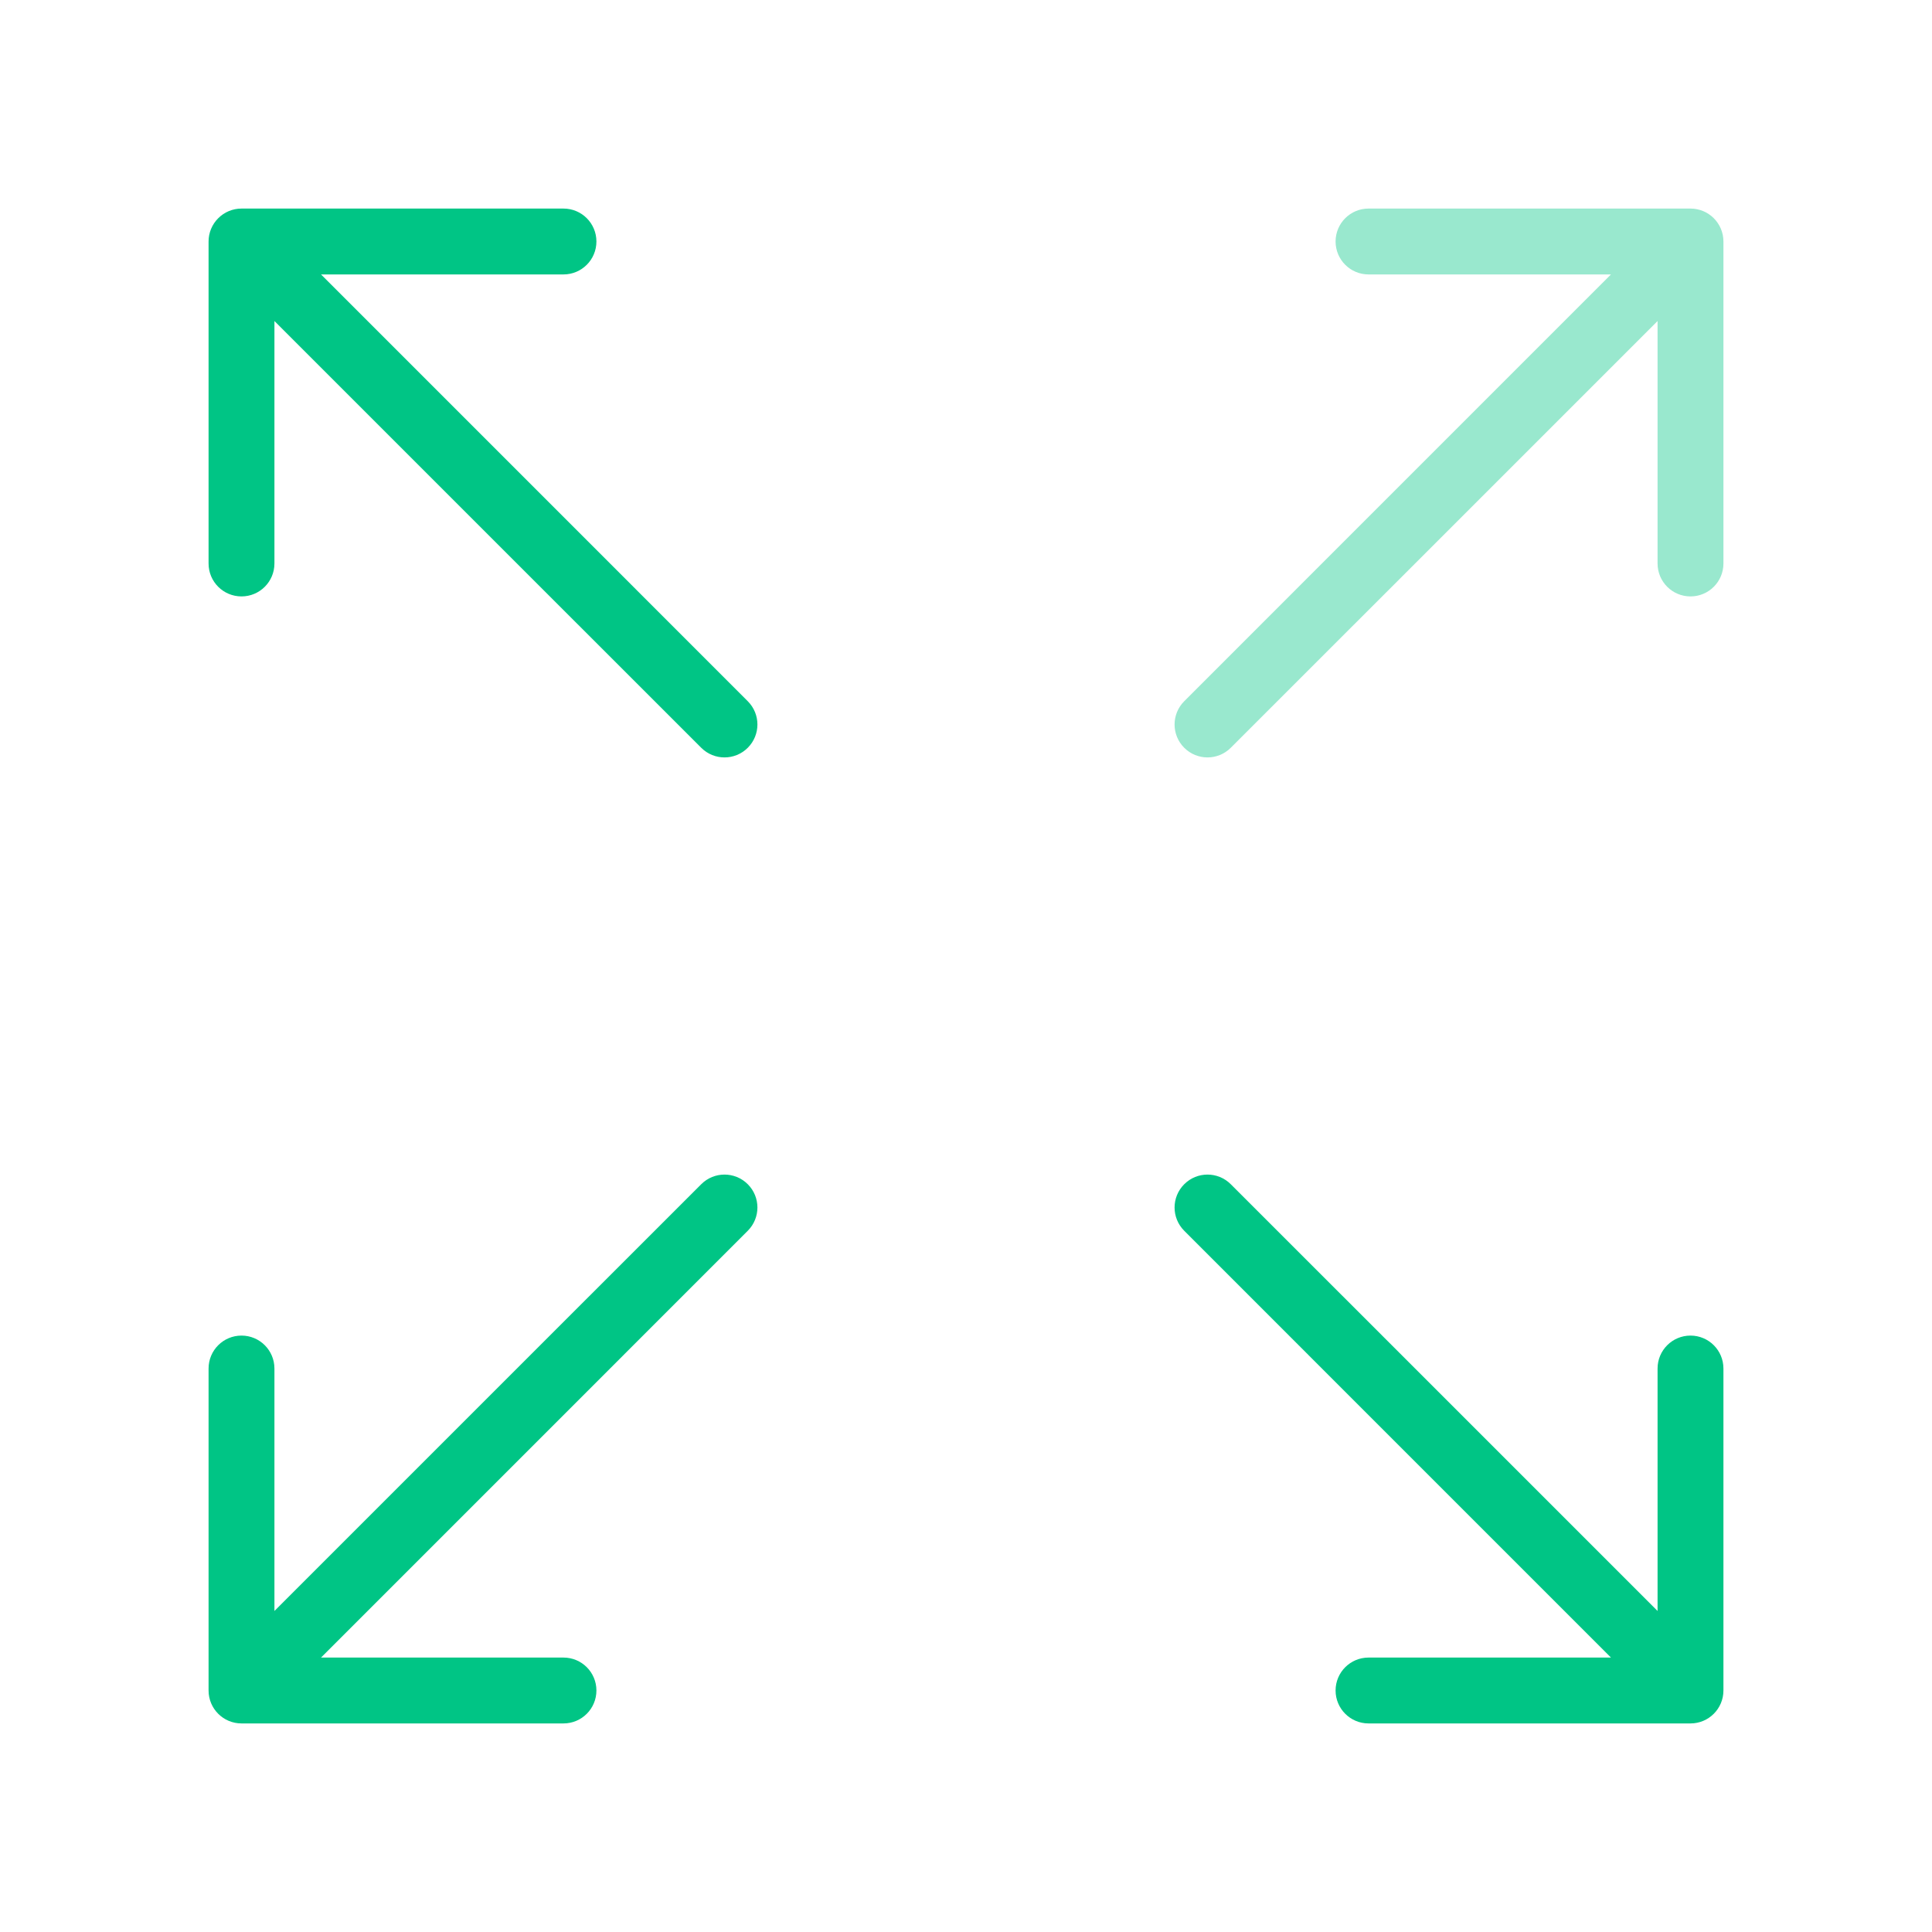 <svg width="44" height="44" viewBox="0 0 44 44" fill="none" xmlns="http://www.w3.org/2000/svg">
<path opacity="0.4" fill-rule="evenodd" clip-rule="evenodd" d="M30.417 5.5C30.417 5.086 30.753 4.75 31.167 4.75L38.5 4.75C38.914 4.75 39.25 5.086 39.25 5.5V12.833C39.25 13.248 38.914 13.583 38.5 13.583C38.086 13.583 37.75 13.248 37.75 12.833V7.311L31.697 13.364L28.03 17.03C27.737 17.323 27.263 17.323 26.97 17.03C26.677 16.737 26.677 16.263 26.97 15.97L30.636 12.303L36.689 6.25L31.167 6.25C30.753 6.25 30.417 5.914 30.417 5.5Z" fill="#00C585"/>
<path fill-rule="evenodd" clip-rule="evenodd" d="M5.5 4.75C5.301 4.75 5.11 4.829 4.97 4.97C4.829 5.11 4.75 5.301 4.75 5.5V12.833C4.75 13.248 5.086 13.583 5.5 13.583C5.914 13.583 6.25 13.248 6.25 12.833V7.311L12.303 13.364L15.97 17.03C16.263 17.323 16.737 17.323 17.03 17.03C17.323 16.737 17.323 16.263 17.03 15.97L13.364 12.303L7.311 6.25L12.833 6.25C13.248 6.25 13.583 5.914 13.583 5.5C13.583 5.086 13.248 4.75 12.833 4.75H5.5ZM28.03 26.97C27.737 26.677 27.263 26.677 26.97 26.97C26.677 27.263 26.677 27.737 26.97 28.03L30.636 31.697L36.689 37.75H31.167C30.753 37.75 30.417 38.086 30.417 38.5C30.417 38.914 30.753 39.25 31.167 39.25H38.5C38.914 39.25 39.25 38.914 39.25 38.5V31.167C39.25 30.753 38.914 30.417 38.5 30.417C38.086 30.417 37.75 30.753 37.75 31.167V36.689L31.697 30.636L28.03 26.97ZM17.03 28.03C17.323 27.737 17.323 27.263 17.03 26.97C16.737 26.677 16.263 26.677 15.97 26.97L12.303 30.636L6.25 36.689L6.25 31.167C6.25 30.753 5.914 30.417 5.5 30.417C5.086 30.417 4.75 30.753 4.75 31.167V38.5C4.75 38.914 5.086 39.25 5.5 39.25H12.833C13.248 39.25 13.583 38.914 13.583 38.5C13.583 38.086 13.248 37.75 12.833 37.75H7.311L13.364 31.697L17.03 28.03Z" fill="#00C585"/>
</svg>
